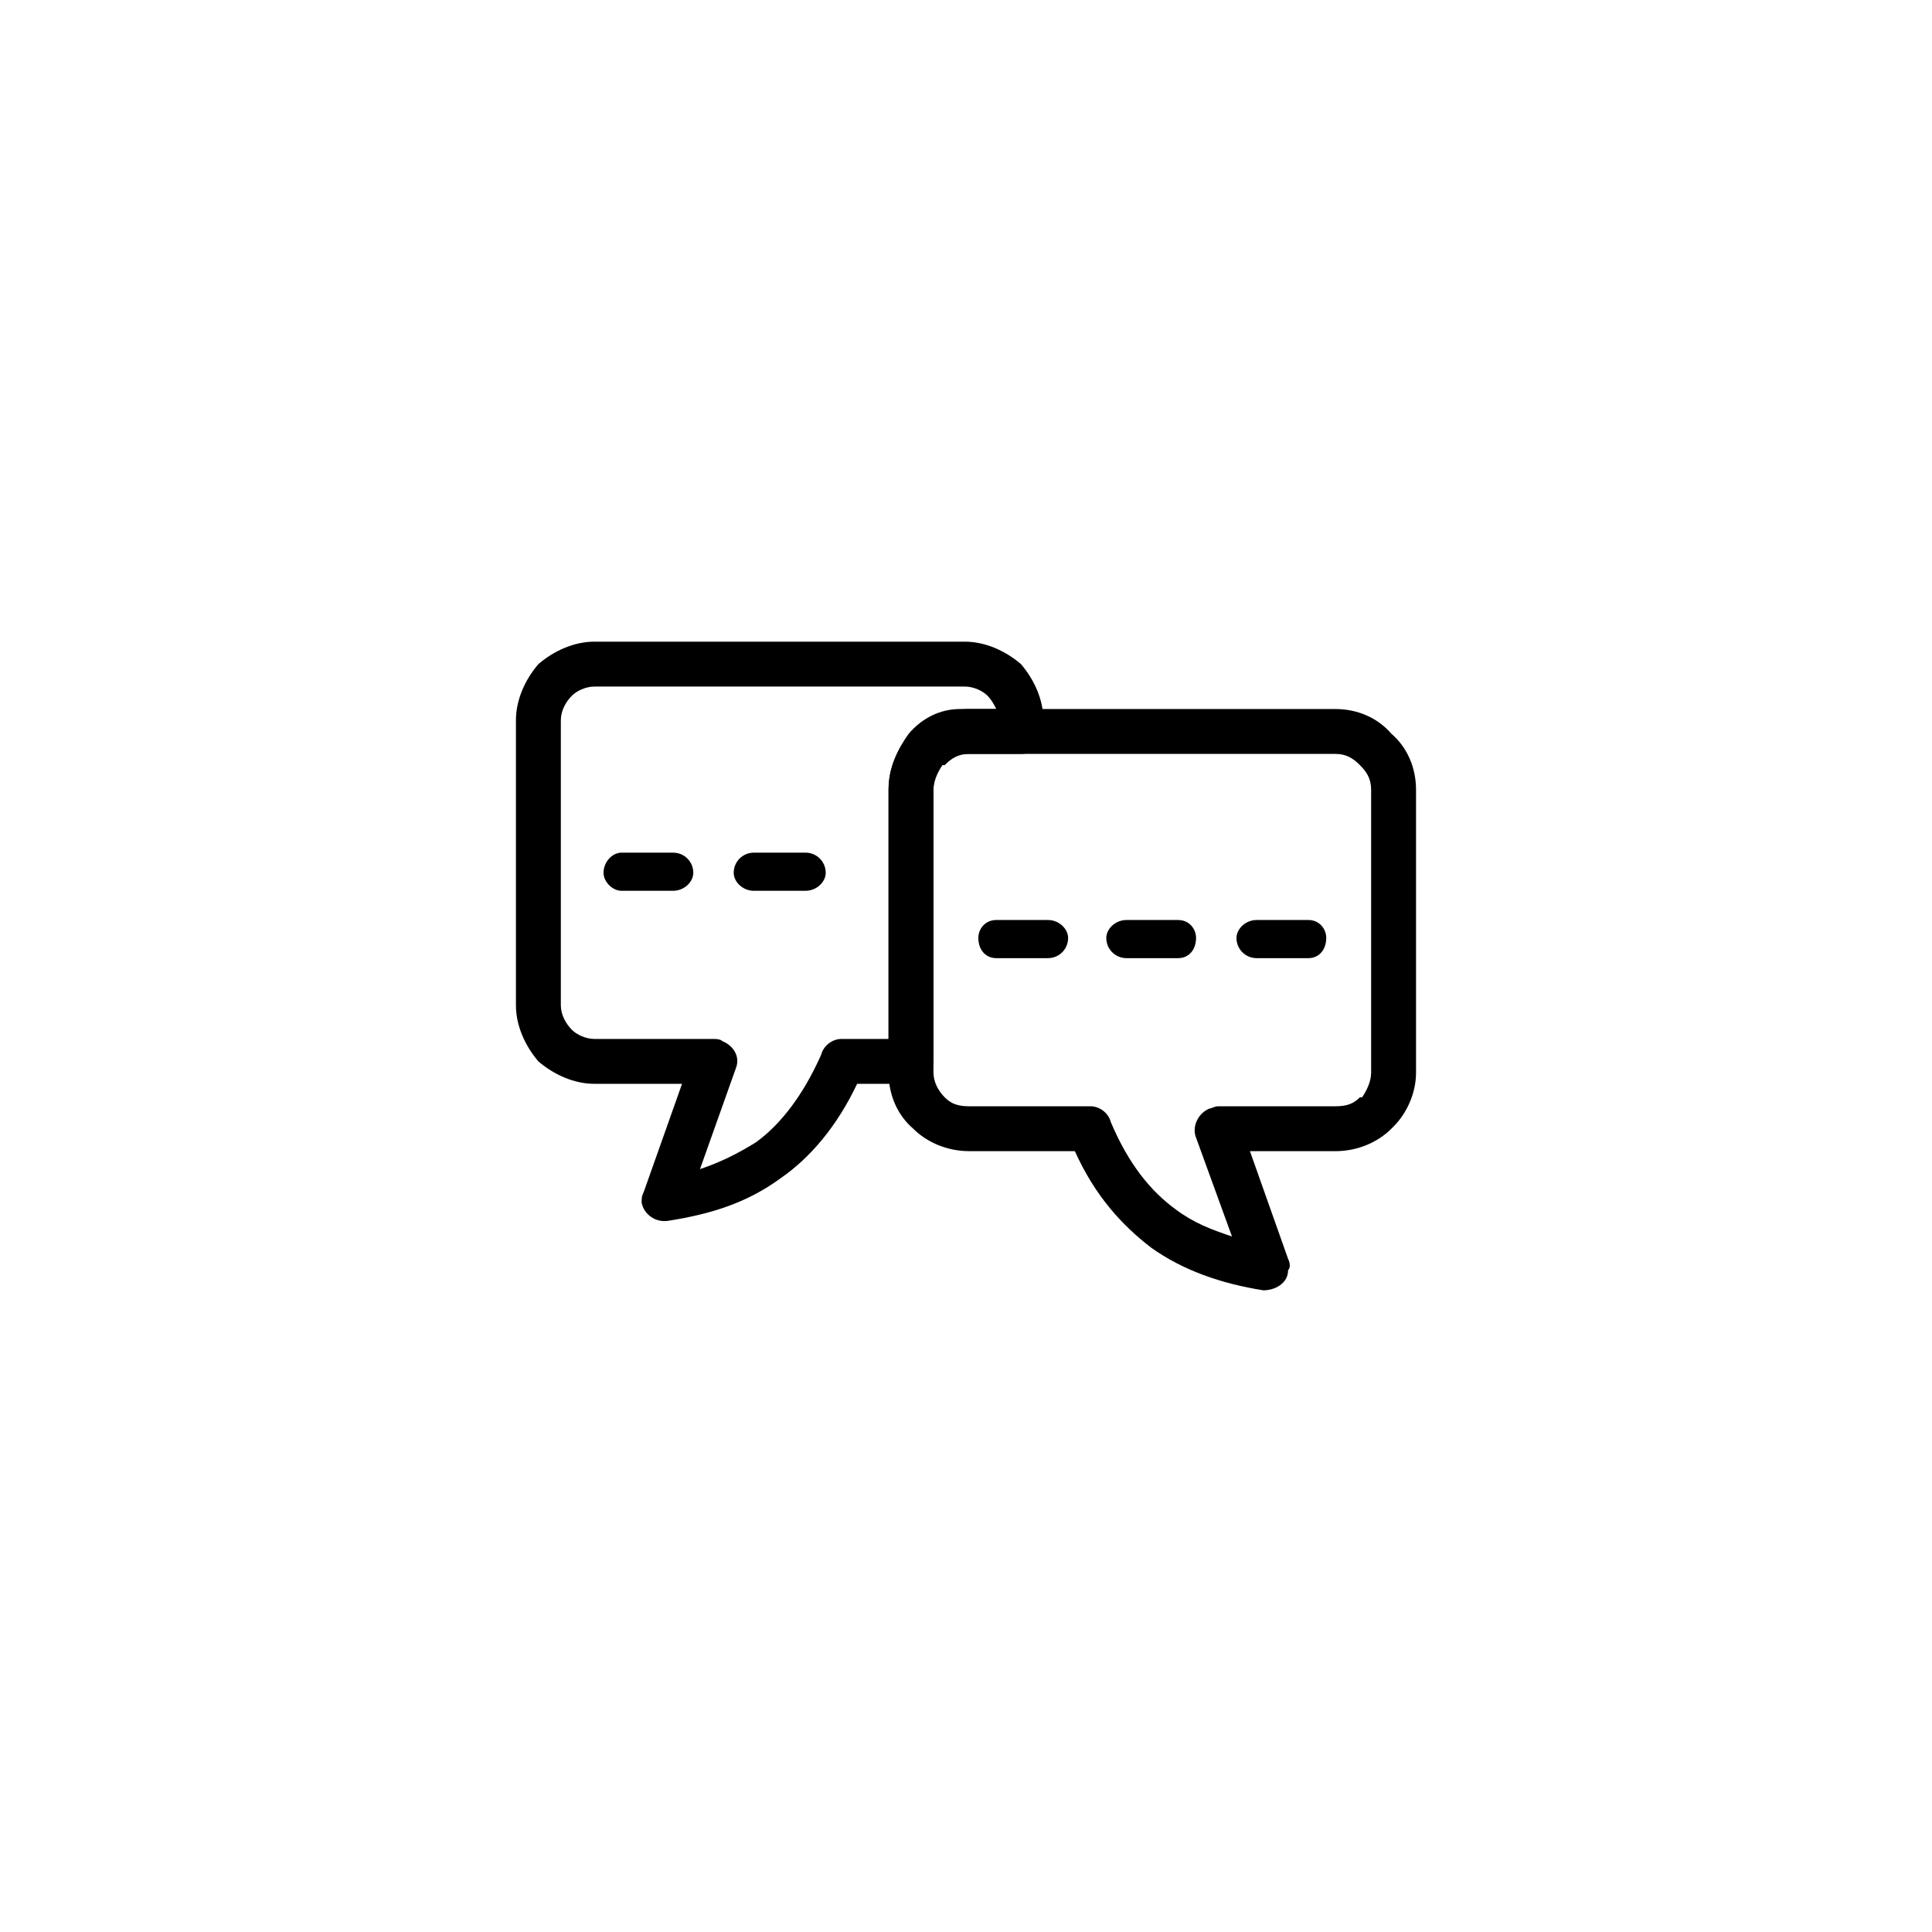 <?xml version="1.0" encoding="UTF-8"?>
<!-- The Best Svg Icon site in the world: iconSvg.co, Visit us! https://iconsvg.co -->
<svg fill="#000000" width="800px" height="800px" version="1.1" viewBox="144 144 512 512" xmlns="http://www.w3.org/2000/svg">
 <g>
  <path d="m301.55 314.05h98.145c5.352 0 10.707 2.379 14.871 5.949 3.57 4.164 5.949 9.516 5.949 14.871v2.973c0 3.57-2.379 5.949-5.949 5.949h-16.059c-1.785 0-3.57 1.191-4.758 2.379-1.191 1.785-2.379 4.164-2.379 7.137v71.973c0 3.57-2.379 5.949-5.949 5.949h-14.277c-5.352 11.301-12.492 19.629-20.223 24.98-8.922 6.543-18.438 9.516-29.742 11.301-3.57 0.594-6.543-1.785-7.137-4.758 0-1.191 0-1.785 0.594-2.973l10.113-28.551h-23.199c-5.352 0-10.707-2.379-14.871-5.949-3.57-4.164-5.949-9.516-5.949-14.871v-75.543c0-5.352 2.379-10.707 5.949-14.871 4.164-3.57 9.516-5.949 14.871-5.949zm98.145 11.895h-98.145c-2.379 0-4.758 1.191-5.949 2.379-1.785 1.785-2.973 4.164-2.973 6.543v75.543c0 2.379 1.191 4.758 2.973 6.543 1.191 1.191 3.57 2.379 5.949 2.379h31.523c0.594 0 1.785 0 2.379 0.594 2.973 1.191 4.758 4.164 3.57 7.137l-9.516 26.766c5.352-1.785 10.113-4.164 14.871-7.137 6.543-4.758 12.492-12.492 17.25-23.199 0.594-2.379 2.973-4.164 5.352-4.164h12.492v-66.023c0-5.949 2.379-10.707 5.352-14.871 3.57-4.164 8.328-6.543 13.68-6.543h9.516c-0.594-1.191-1.191-2.379-2.379-3.57-1.191-1.191-3.57-2.379-5.949-2.379z"/>
  <path d="m497.85 343.79h-96.957c-2.973 0-4.758 1.191-6.543 2.973h-0.594c-1.191 1.785-2.379 4.164-2.379 6.543v74.945c0 2.379 1.191 4.758 2.973 6.543 1.785 1.785 3.57 2.379 6.543 2.379h32.121c2.379 0 4.758 1.785 5.352 4.164 4.758 11.301 10.707 18.438 17.25 23.199 4.758 3.57 9.516 5.352 14.871 7.137l-9.516-26.172c-1.191-2.973 0.594-6.543 3.57-7.734 0.594 0 1.191-0.594 2.379-0.594h30.93c2.973 0 4.758-0.594 6.543-2.379h0.594c1.191-1.785 2.379-4.164 2.379-6.543v-74.945c0-2.973-1.191-4.758-2.973-6.543-1.785-1.785-3.57-2.973-6.543-2.973zm-96.957-11.895h96.957c5.949 0 11.301 2.379 14.871 6.543 4.164 3.57 6.543 8.922 6.543 14.871v74.945c0 5.352-2.379 10.707-5.949 14.277l-0.594 0.594c-3.57 3.57-8.922 5.949-14.871 5.949h-22.602l10.113 28.551c0.594 1.191 0.594 2.379 0 2.973 0 3.57-3.57 5.352-6.543 5.352-11.301-1.785-21.414-5.352-29.742-11.301-7.734-5.949-14.871-13.68-20.223-25.578h-27.957c-5.949 0-11.301-2.379-14.871-5.949-4.164-3.57-6.543-8.922-6.543-14.871v-74.945c0-5.949 2.379-10.707 5.949-14.871h0.594c3.57-4.164 8.922-6.543 14.871-6.543z"/>
  <path d="m442.53 397.92c-2.973 0-5.352-2.379-5.352-5.352 0-2.379 2.379-4.758 5.352-4.758h13.68c2.973 0 4.758 2.379 4.758 4.758 0 2.973-1.785 5.352-4.758 5.352z"/>
  <path d="m477.03 397.92c-2.973 0-5.352-2.379-5.352-5.352 0-2.379 2.379-4.758 5.352-4.758h13.68c2.973 0 4.758 2.379 4.758 4.758 0 2.973-1.785 5.352-4.758 5.352z"/>
  <path d="m408.03 397.92c-2.973 0-4.758-2.379-4.758-5.352 0-2.379 1.785-4.758 4.758-4.758h13.68c2.973 0 5.352 2.379 5.352 4.758 0 2.973-2.379 5.352-5.352 5.352z"/>
  <path d="m308.7 380.07c-2.379 0-4.758-2.379-4.758-4.758 0-2.973 2.379-5.352 4.758-5.352h13.68c2.973 0 5.352 2.379 5.352 5.352 0 2.379-2.379 4.758-5.352 4.758z"/>
  <path d="m343.79 380.07c-2.973 0-5.352-2.379-5.352-4.758 0-2.973 2.379-5.352 5.352-5.352h13.68c2.973 0 5.352 2.379 5.352 5.352 0 2.379-2.379 4.758-5.352 4.758z"/>
 </g>
</svg>